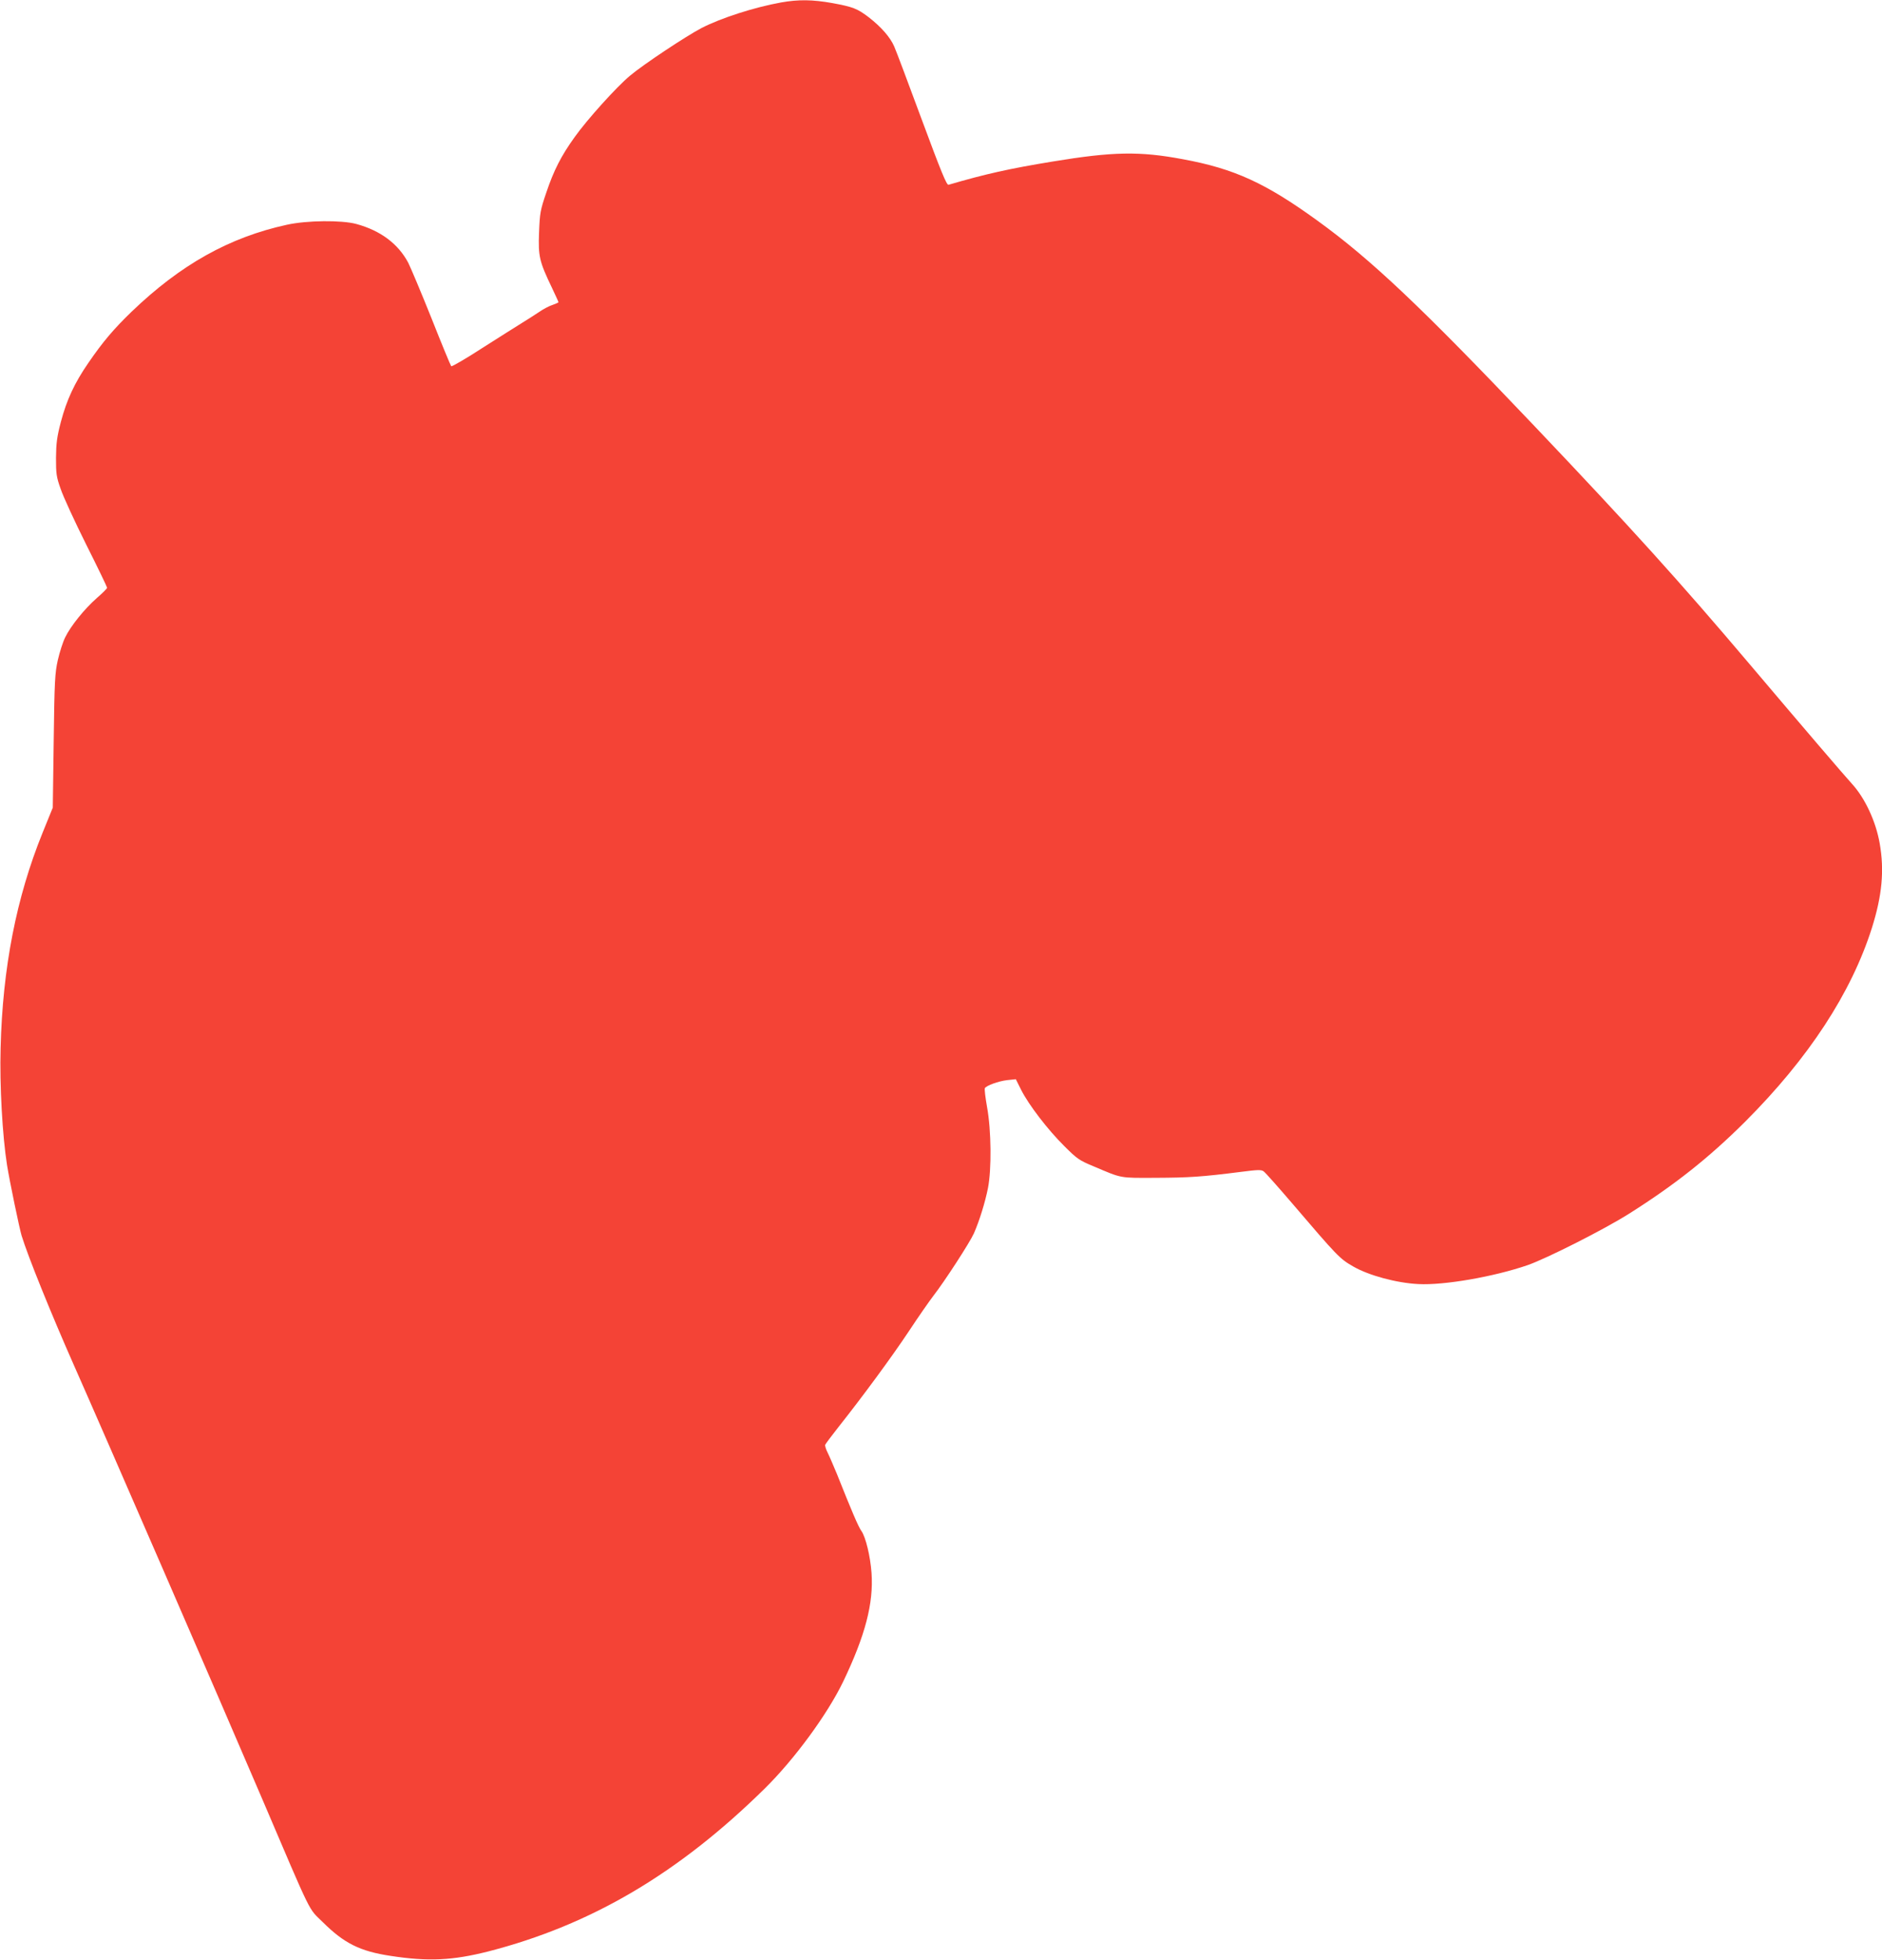 <?xml version="1.0" standalone="no"?>
<!DOCTYPE svg PUBLIC "-//W3C//DTD SVG 20010904//EN"
 "http://www.w3.org/TR/2001/REC-SVG-20010904/DTD/svg10.dtd">
<svg version="1.0" xmlns="http://www.w3.org/2000/svg"
 width="1230pt" height="1280pt" viewBox="0 0 1230 1280"
 preserveAspectRatio="xMidYMid meet">
<g transform="translate(0,1280) scale(0.1,-0.1)"
fill="#f44336" stroke="none">
<path d="M5105 12784 c-177 -32 -391 -101 -520 -167 -101 -53 -379 -237 -467
-311 -88 -73 -281 -287 -362 -401 -88 -122 -137 -218 -186 -364 -39 -114 -42
-133 -47 -260 -6 -155 2 -189 83 -358 24 -51 44 -94 44 -97 0 -2 -17 -10 -37
-17 -21 -6 -63 -28 -93 -49 -30 -20 -77 -50 -105 -67 -27 -17 -142 -89 -255
-161 -112 -73 -207 -128 -211 -124 -4 4 -62 144 -128 311 -67 167 -136 331
-153 365 -66 124 -181 210 -339 253 -96 26 -323 24 -454 -5 -376 -82 -694
-260 -1014 -567 -117 -113 -188 -196 -284 -336 -89 -129 -141 -240 -179 -384
-26 -99 -31 -140 -32 -235 0 -104 2 -124 31 -205 17 -50 92 -213 167 -363 75
-149 136 -276 136 -281 0 -5 -30 -35 -67 -67 -81 -71 -171 -183 -207 -257 -15
-30 -36 -96 -48 -148 -19 -85 -22 -137 -27 -529 l-6 -435 -67 -165 c-171 -422
-261 -880 -274 -1405 -7 -244 12 -575 42 -765 18 -111 80 -409 95 -460 43
-140 194 -512 339 -840 193 -435 967 -2216 1226 -2822 343 -803 306 -726 404
-823 139 -138 243 -190 443 -220 247 -38 405 -30 638 29 673 173 1244 510
1807 1064 194 191 409 484 512 697 145 302 200 513 186 711 -8 110 -38 234
-66 274 -20 27 -66 136 -160 372 -22 53 -49 116 -60 138 -12 23 -19 47 -17 53
3 7 41 58 86 115 161 203 350 460 461 627 62 94 134 197 160 231 74 95 238
348 265 408 36 82 73 201 92 296 24 122 22 377 -6 529 -11 63 -18 118 -14 124
11 17 87 45 145 52 l57 6 35 -70 c49 -97 173 -259 281 -366 83 -83 98 -94 190
-132 191 -81 168 -77 410 -76 215 1 298 6 557 39 109 14 131 15 147 3 11 -8
92 -99 182 -204 301 -352 314 -366 403 -417 102 -59 284 -108 426 -115 167 -9
495 48 715 124 123 43 498 232 661 335 298 188 522 365 760 602 414 414 693
840 828 1265 67 213 82 376 51 552 -25 144 -96 296 -181 389 -52 57 -316 365
-659 770 -463 547 -784 902 -1424 1575 -729 767 -1061 1081 -1411 1334 -340
246 -543 339 -879 401 -283 53 -456 50 -851 -15 -286 -47 -438 -81 -681 -152
-12 -3 -48 84 -174 424 -87 235 -168 451 -181 480 -26 60 -85 127 -166 190
-75 57 -103 68 -239 93 -129 23 -221 24 -334 4z"/>
</g>
</svg>
